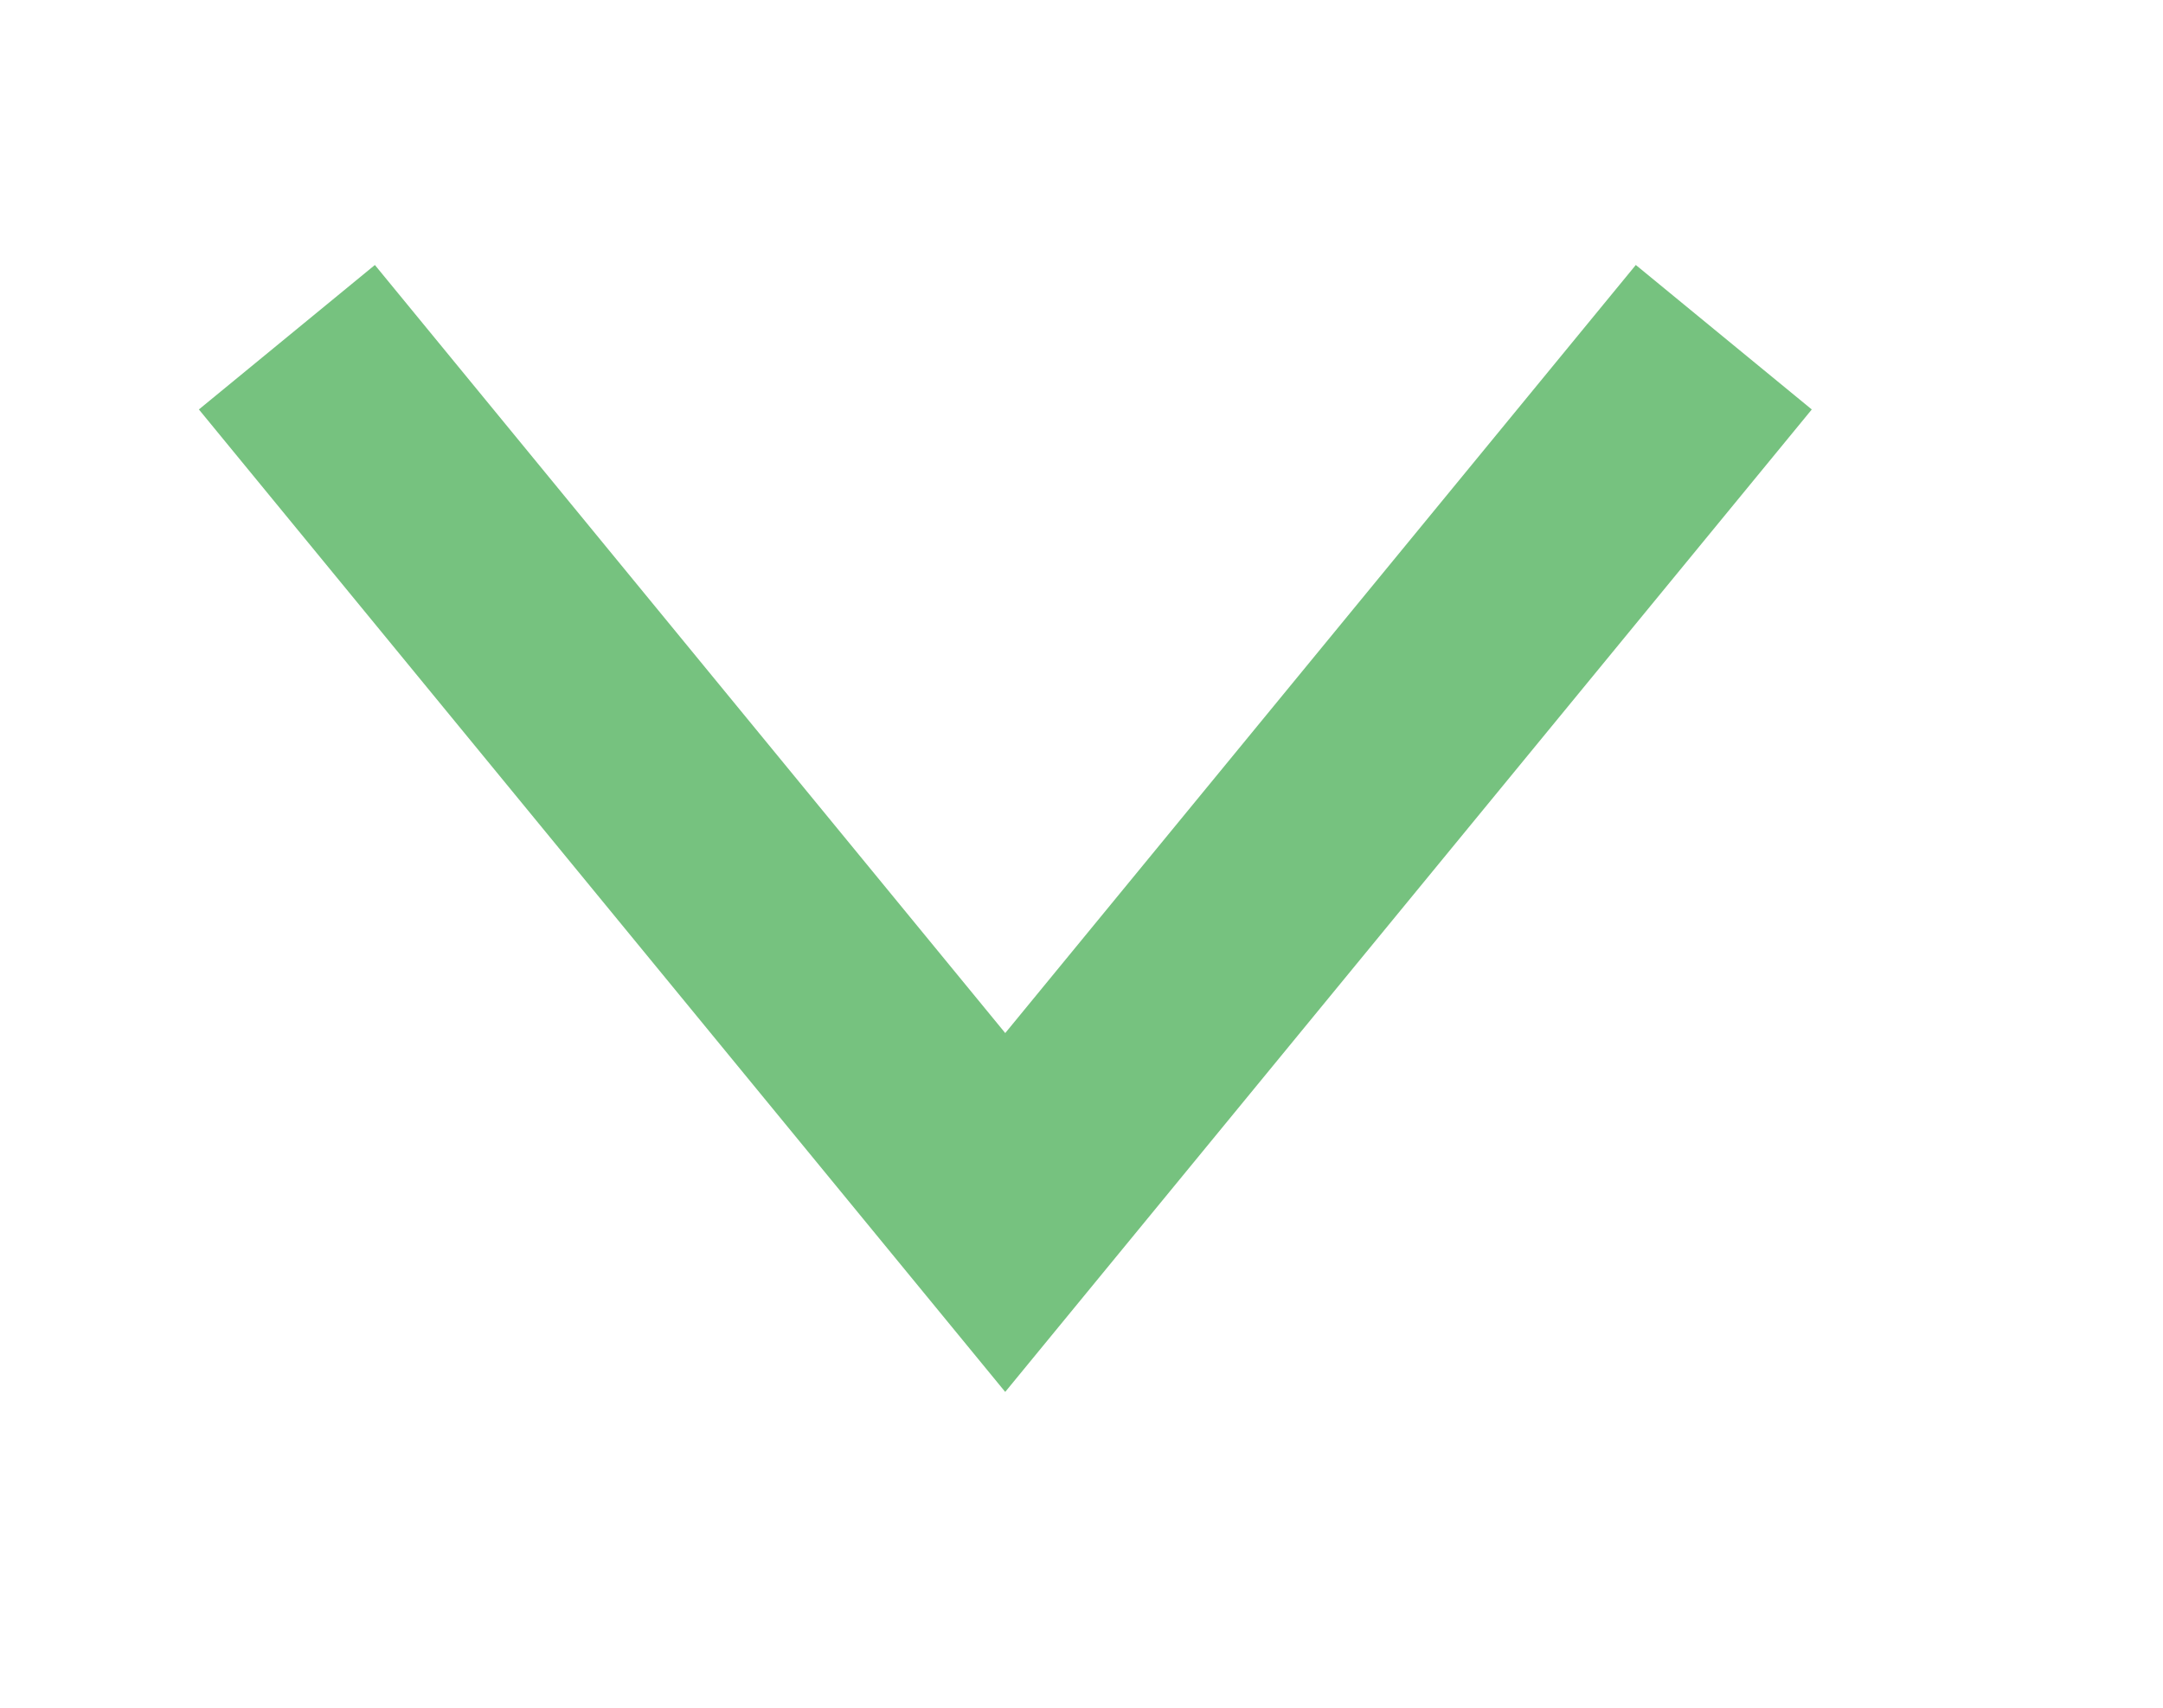 <svg xmlns="http://www.w3.org/2000/svg" xmlns:xlink="http://www.w3.org/1999/xlink" width="9.5px" height="7.5px">
  <path fill-rule="evenodd" stroke="rgb(118, 194, 127)" stroke-width="1px" stroke-linecap="butt" stroke-linejoin="miter" fill="none" d="M7.571,1.481 L4.415,5.325 L1.260,1.481 " />
</svg>

